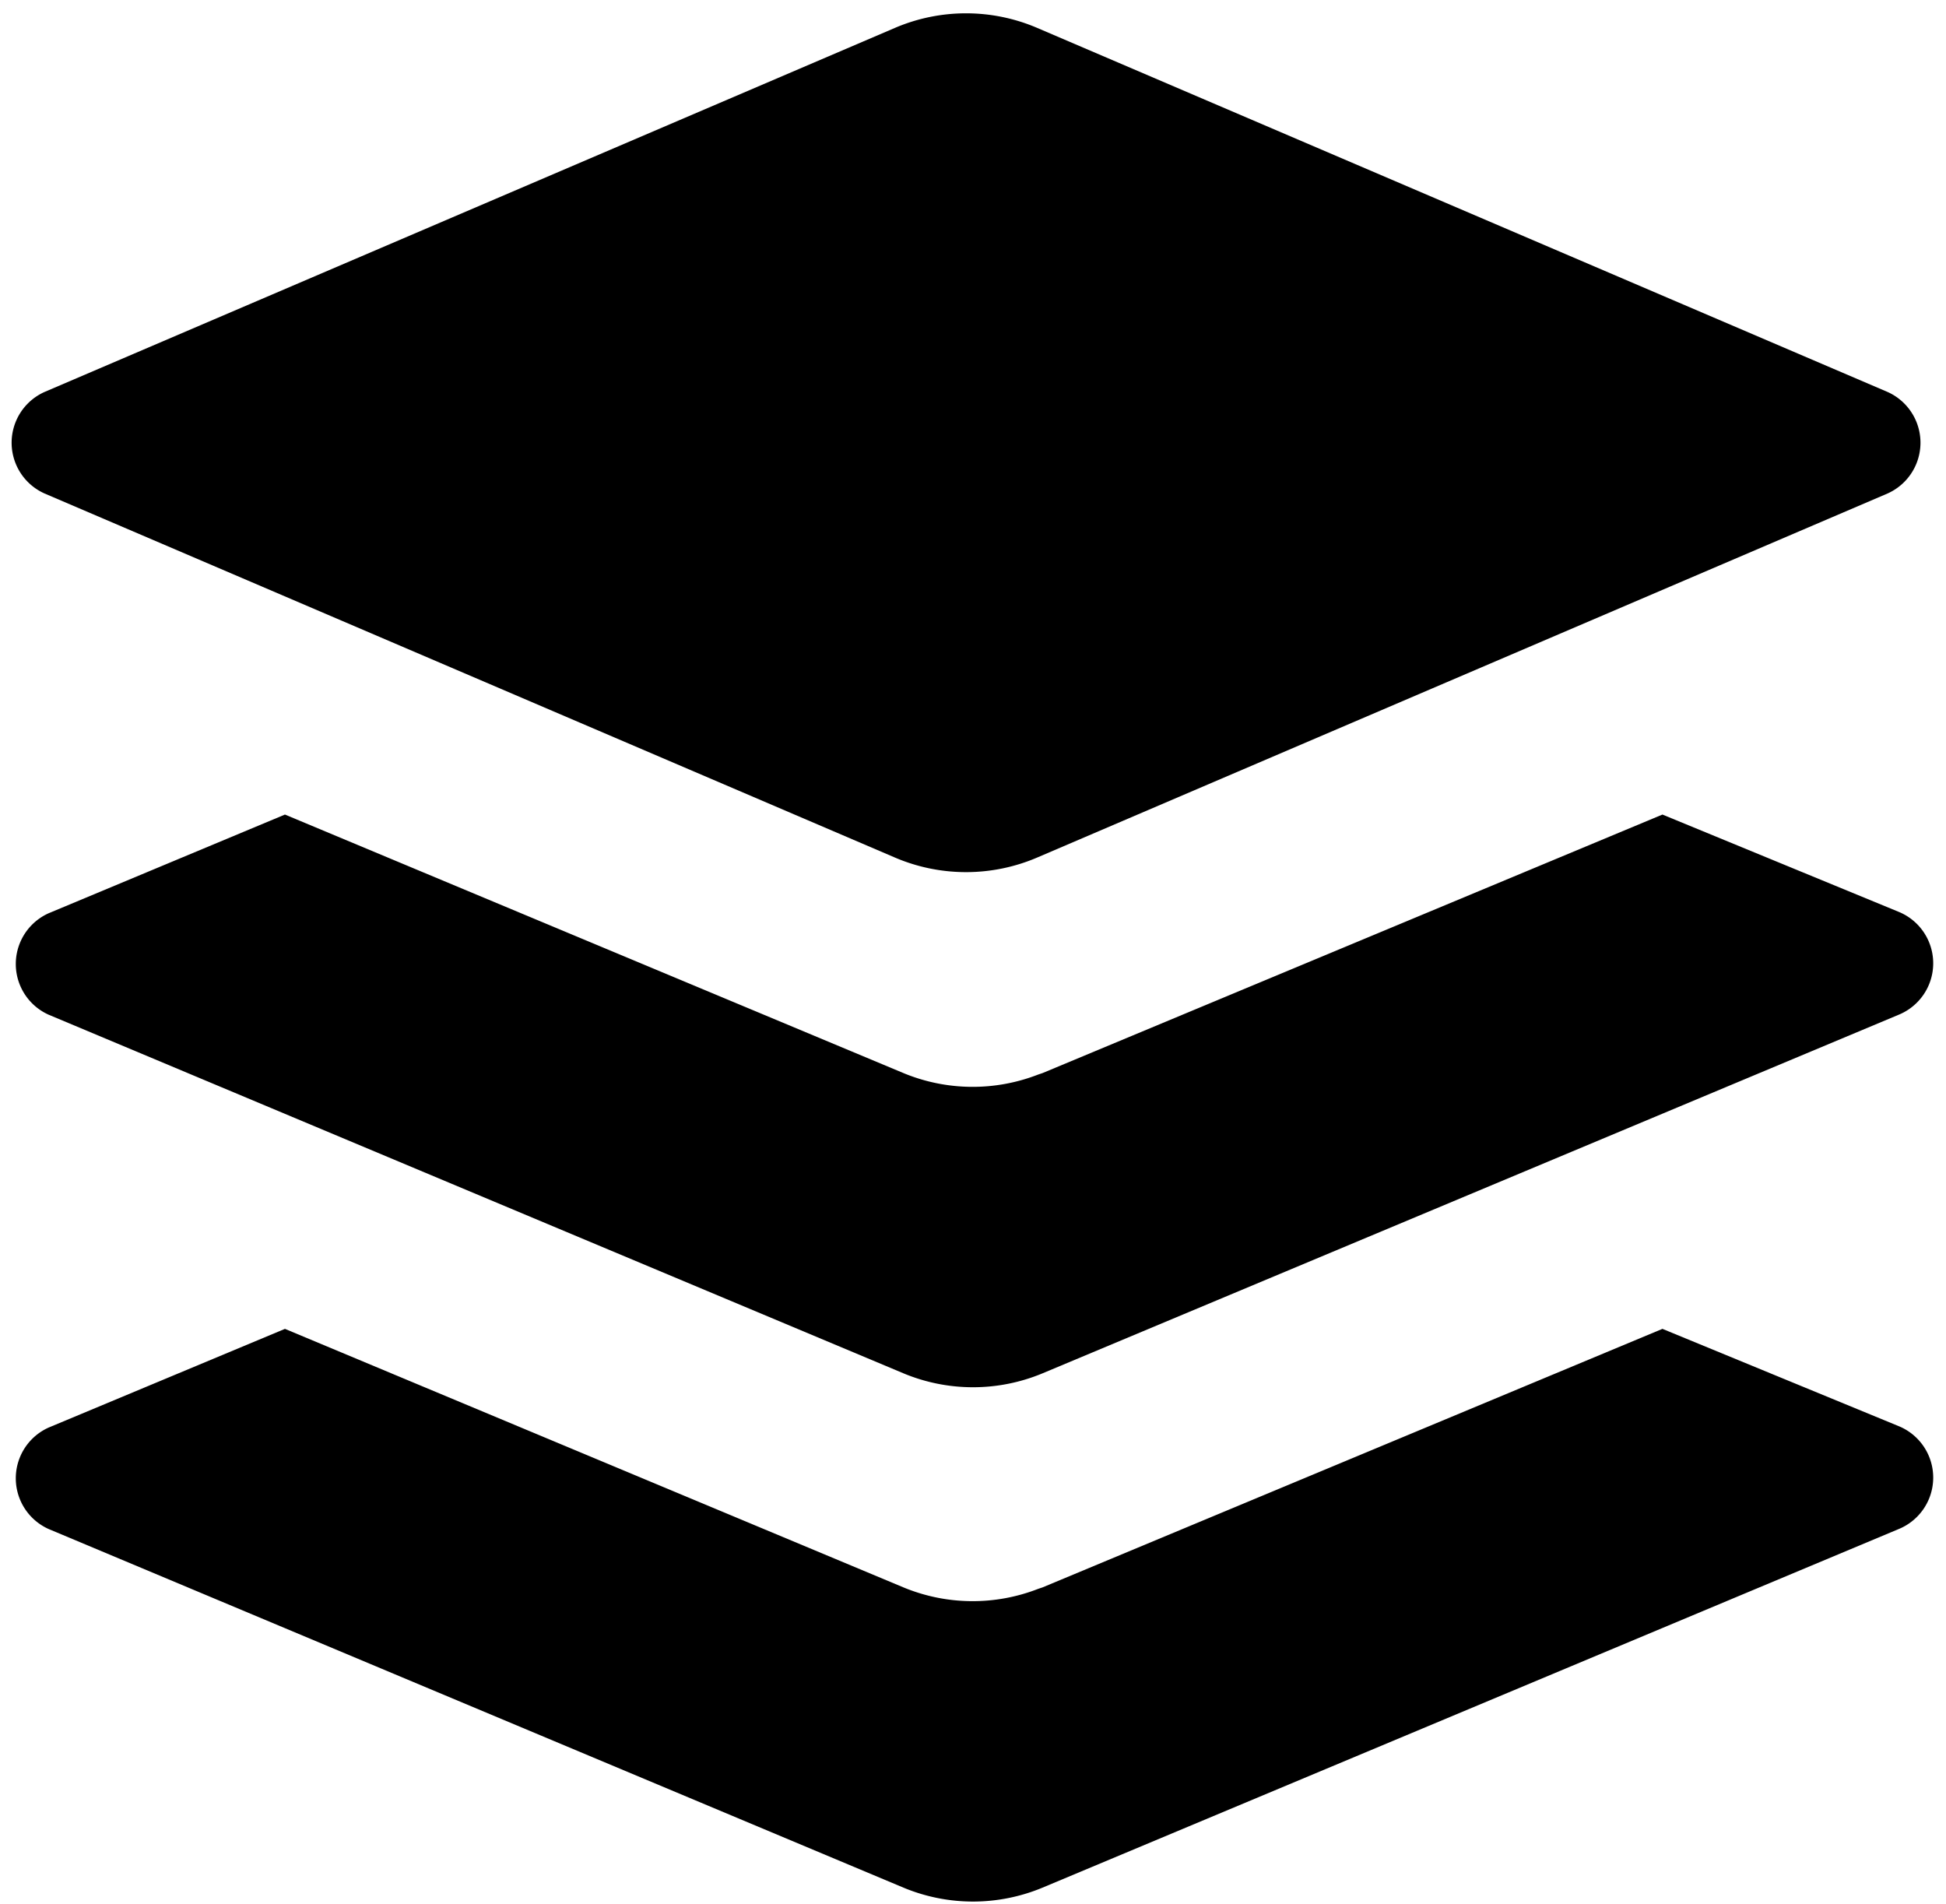 <svg xmlns="http://www.w3.org/2000/svg" viewBox="0 0 140 137"><path fill-rule="evenodd" d="M119.6 95.6l17 7a4 4 0 0 1 0 7.4L75 135.8a13 13 0 0 1-10 0L3.5 110a4 4 0 0 1 0-7.3l17-7.1L65 114.2a13 13 0 0 0 9.7.1l.3-.1 44.6-18.6zm0-37l17 7a4 4 0 0 1 0 7.4L75 98.8a13 13 0 0 1-10 0L3.5 73a4 4 0 0 1 0-7.3l17-7.1L65 77.2a13 13 0 0 0 9.7.1l.3-.1 44.6-18.6zM74.6 2l61.2 26.2a4 4 0 0 1 0 7.3L74.6 61.7a13 13 0 0 1-10.2 0L3.2 35.5a4 4 0 0 1 0-7.3L64.4 2a13 13 0 0 1 10.2 0z"/></svg>